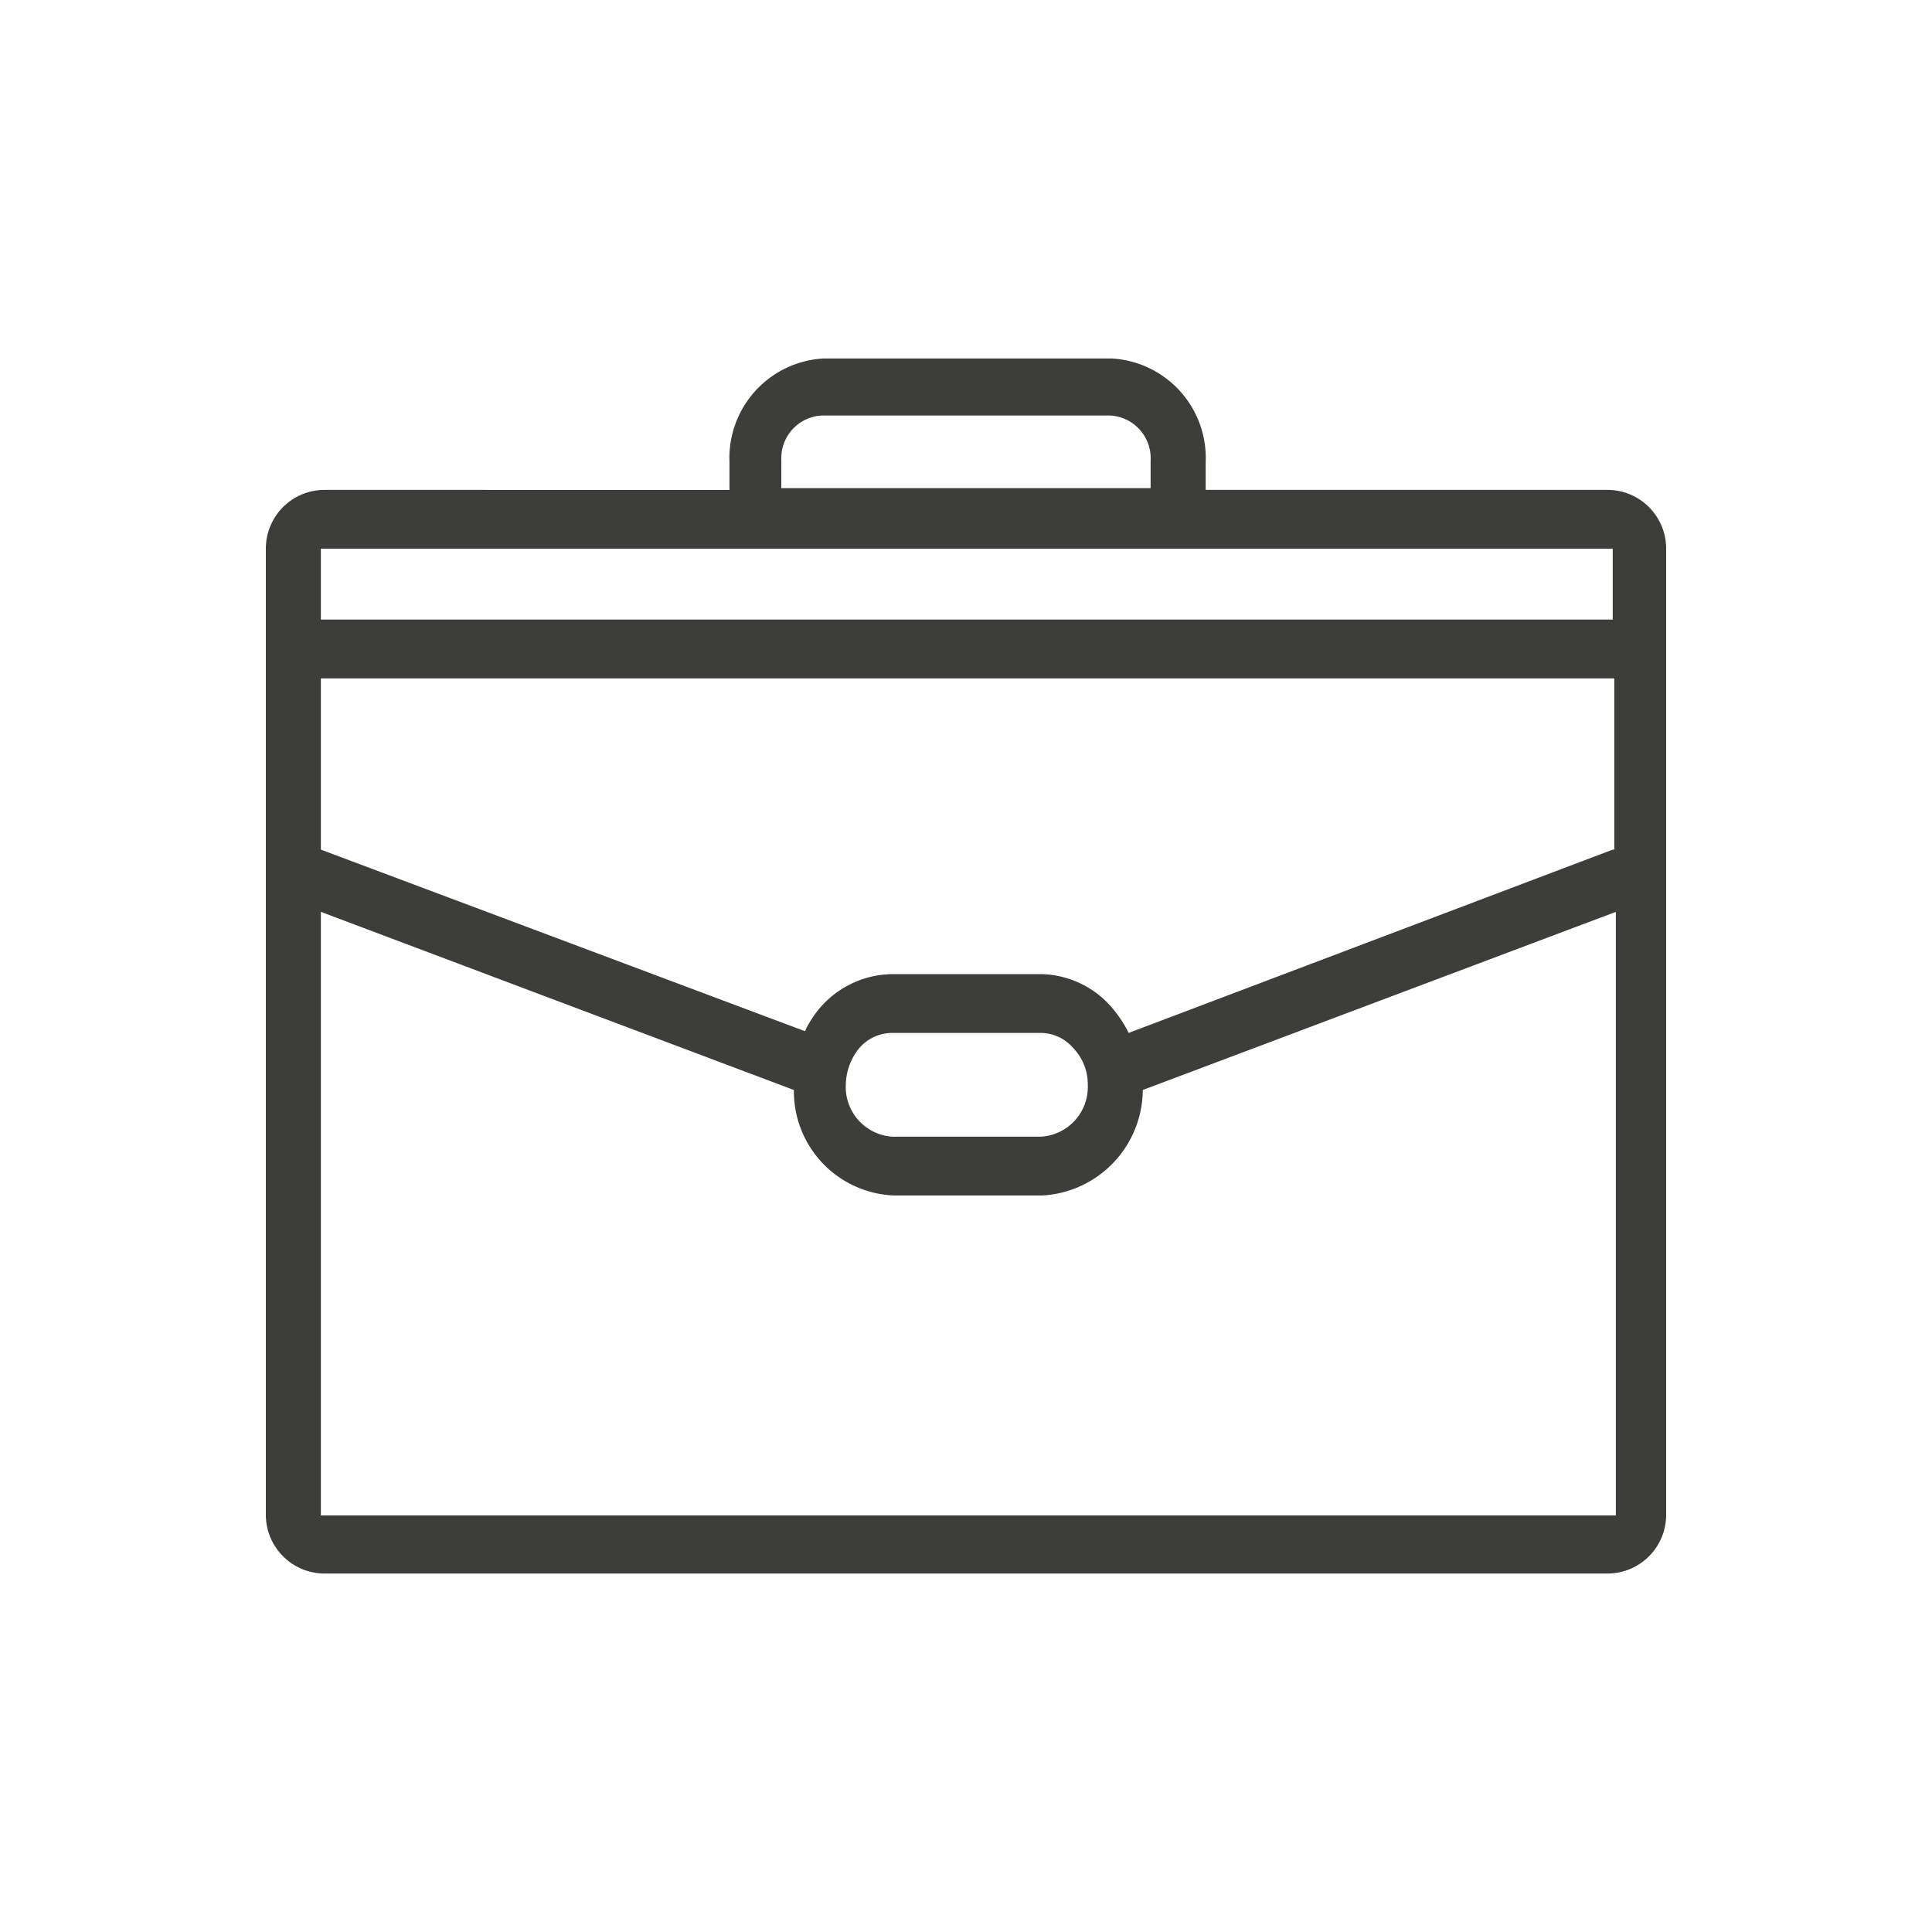 <?xml version="1.0" encoding="UTF-8"?> <svg xmlns="http://www.w3.org/2000/svg" viewBox="0 0 50 50"><defs><style>.cls-1{fill:#3d3d3b;}</style></defs><title>Permite_trabalhar_durante_o_Curso</title><g id="Layer_1" data-name="Layer 1"><path class="cls-1" d="M31.203,12.678V11.962a2.579,2.579,0,0,0-2.44-2.685H21.319A2.579,2.579,0,0,0,18.879,11.962v.716H8.4a1.52,1.52,0,0,0-1.52,1.52V39.201a1.522,1.522,0,0,0,1.522,1.522H41.6a1.52,1.52,0,0,0,1.52-1.52V14.198a1.52,1.52,0,0,0-1.52-1.52Zm-10.982-.761a1.106,1.106,0,0,1,1.057-1.164h7.443a1.107,1.107,0,0,1,1.057,1.164v.716h-9.558Zm21.516,2.283v1.835H8.304v-1.835ZM26.932,25.21H23.109a2.506,2.506,0,0,0-2.074,1.119,2.55,2.55,0,0,0-.203.358L8.304,21.988v-4.431H41.778v4.431h-.041L29.21,26.732a3.211,3.211,0,0,0-.447-.671A2.477,2.477,0,0,0,26.932,25.21Zm1.22,2.864A1.29,1.29,0,0,1,26.932,29.418H23.109a1.289,1.289,0,0,1-1.22-1.343,1.544,1.544,0,0,1,.244-.806,1.128,1.128,0,0,1,.976-.537H26.932a1.122,1.122,0,0,1,.854.403A1.354,1.354,0,0,1,28.152,28.075ZM41.818,39.219H8.304V23.599l12.242,4.61a2.696,2.696,0,0,0,2.603,2.73h3.823a2.752,2.752,0,0,0,2.603-2.73l12.243-4.61Z"></path></g></svg> 